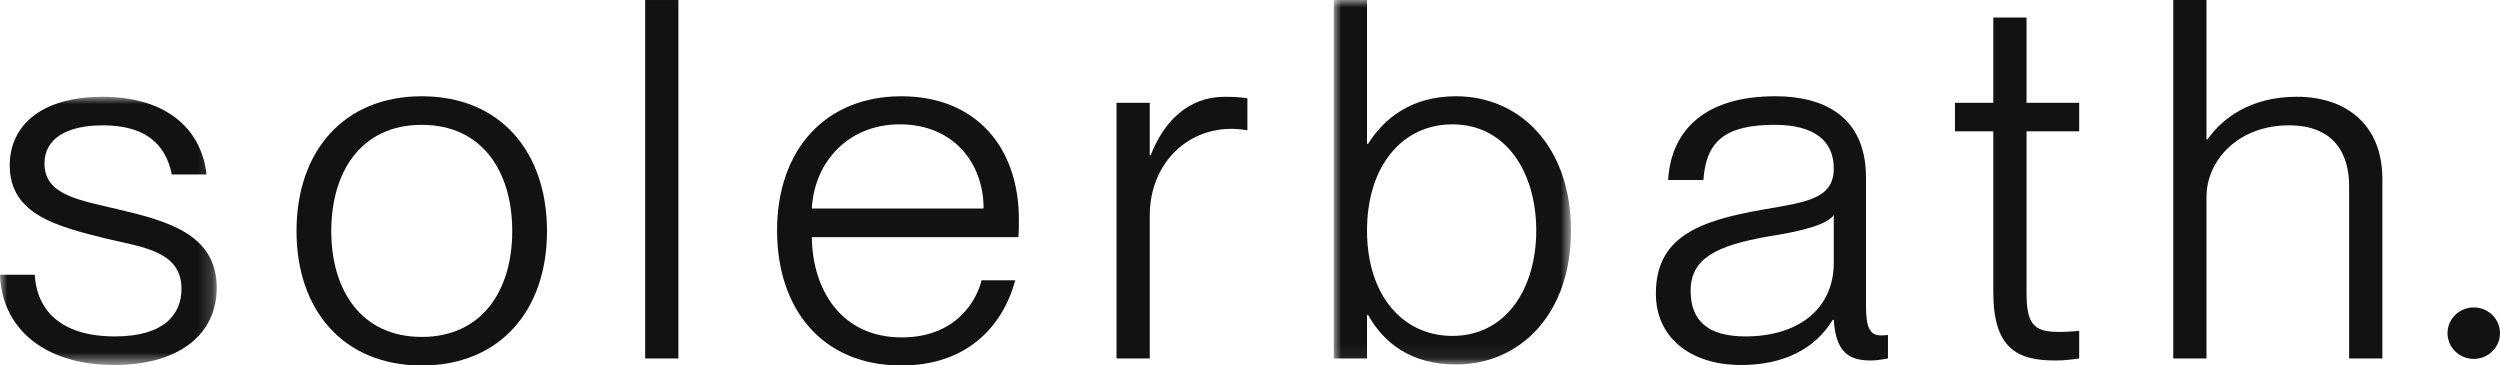 <svg height="25" viewBox="0 0 171 25" width="171" xmlns="http://www.w3.org/2000/svg" xmlns:xlink="http://www.w3.org/1999/xlink"><mask id="a" fill="#fff"><path d="m0 0h16.225v24.931h-16.225z" fill="#fff" fill-rule="evenodd"/></mask><mask id="b" fill="#fff"><path d="m0 0h14.826v18.346h-14.826z" fill="#fff" fill-rule="evenodd"/></mask><g fill="#121212" fill-rule="evenodd"><path d="m44.129 24.52h2.273v-24.519h-2.273z"/><path d="m53.151 15.775c0-5.59 3.357-9.191 8.497-9.191 5.14 0 8.043 3.533 8.043 8.402 0 .48 0 .96-.035 1.234h-14.127c.035 3.532 1.959 6.858 6.155 6.858 3.672 0 5.105-2.468 5.455-3.909h2.308c-.874 3.189-3.322 5.83-7.798 5.83-5.455 0-8.497-3.91-8.497-9.225zm14.127-1.509c0-3.12-2.063-5.761-5.735-5.761-3.461 0-5.84 2.503-6.014 5.761z"/><path d="m78.643 24.52h-2.273v-17.49h2.273v3.567h.07c.909-2.299 2.552-3.978 5.07-3.978.629 0 1.119.034 1.539.103v2.194c-.35-.068-.735-.103-1.084-.103-3.217 0-5.595 2.538-5.595 5.933z"/><path d="m2.344 21.536h-.071v2.984h-2.273v-24.52h2.273v9.842h.071c1.048-1.68 2.902-3.258 6.014-3.258 4.371 0 7.867 3.429 7.867 9.191 0 5.727-3.496 9.156-7.867 9.156-3.112 0-4.966-1.509-6.014-3.395m5.769 1.44c3.707 0 5.735-3.293 5.735-7.201 0-3.944-2.028-7.27-5.735-7.27-3.426 0-5.84 2.846-5.84 7.27 0 4.389 2.414 7.201 5.84 7.201" mask="url(#a)" transform="translate(91.231)"/><path d="m113.262 20.096c0-3.772 2.727-4.972 7.343-5.761 2.938-.516 4.825-.721 4.825-2.813 0-1.783-1.188-2.984-4.056-2.984-3.462 0-4.686 1.201-4.861 3.773h-2.412c.174-3.086 2.167-5.728 7.343-5.728 3.286 0 6.189 1.373 6.189 5.556v8.745c0 1.406.209 2.058 1.014 2.058.139 0 .28 0 .489-.034v1.612c-.385.069-.769.137-1.188.137-1.504 0-2.378-.583-2.519-2.777h-.069c-1.224 1.989-3.357 3.086-6.259 3.086-3.567 0-5.84-1.955-5.84-4.87m6.119 2.915c3.637 0 6.049-1.887 6.049-5.041v-3.258c-.524.72-2.412 1.131-4.546 1.474-3.461.617-5.245 1.474-5.245 3.704 0 2.023 1.154 3.12 3.742 3.12"/><path d="m136.342 19.993v-11.008h-2.623v-1.954h2.623v-5.831h2.274v5.831h3.601v1.954h-3.601v11.042c0 2.161.489 2.676 2.238 2.676.558 0 .838-.035 1.362-.069v1.885c-.699.104-1.118.138-1.677.138-2.589 0-4.197-.858-4.197-4.665"/><path d="m156.554 8.573c-3.392 0-5.63 2.332-5.63 4.903v11.044h-2.273v-24.52h2.273v9.533h.07c1.014-1.44 2.937-2.915 6.12-2.915 3.181 0 5.84 1.749 5.84 5.624v12.277h-2.274v-11.798c0-2.228-1.05-4.149-4.126-4.149"/><path d="m167.41 22.789c0-.972.803-1.761 1.795-1.761.991 0 1.795.789 1.795 1.761 0 .971-.804 1.76-1.795 1.76-.991 0-1.795-.789-1.795-1.76"/><path d="m-0 12.174h2.378c.14 2.4 1.748 4.218 5.49 4.218 3.392 0 4.546-1.543 4.546-3.258 0-2.572-2.657-2.846-5.14-3.429-3.286-.823-6.608-1.612-6.608-5.007 0-2.846 2.307-4.697 6.329-4.697 4.651 0 6.819 2.434 7.134 5.315h-2.378c-.315-1.543-1.259-3.361-4.721-3.361-2.553 0-3.987.961-3.987 2.607 0 2.194 2.412 2.503 5.105 3.155 3.357.789 6.679 1.714 6.679 5.349 0 3.189-2.588 5.281-6.993 5.281-5.001 0-7.728-2.675-7.833-6.173" mask="url(#b)" transform="translate(0 6.619)"/><path d="m20.281 15.809c0-5.453 3.217-9.225 8.567-9.225 5.351 0 8.567 3.772 8.567 9.225 0 5.418-3.216 9.191-8.567 9.191-5.35 0-8.567-3.773-8.567-9.191m8.567 7.236c4.161 0 6.189-3.224 6.189-7.236 0-4.046-2.028-7.27-6.189-7.27s-6.189 3.224-6.189 7.27c0 4.012 2.028 7.236 6.189 7.236"/></g></svg>